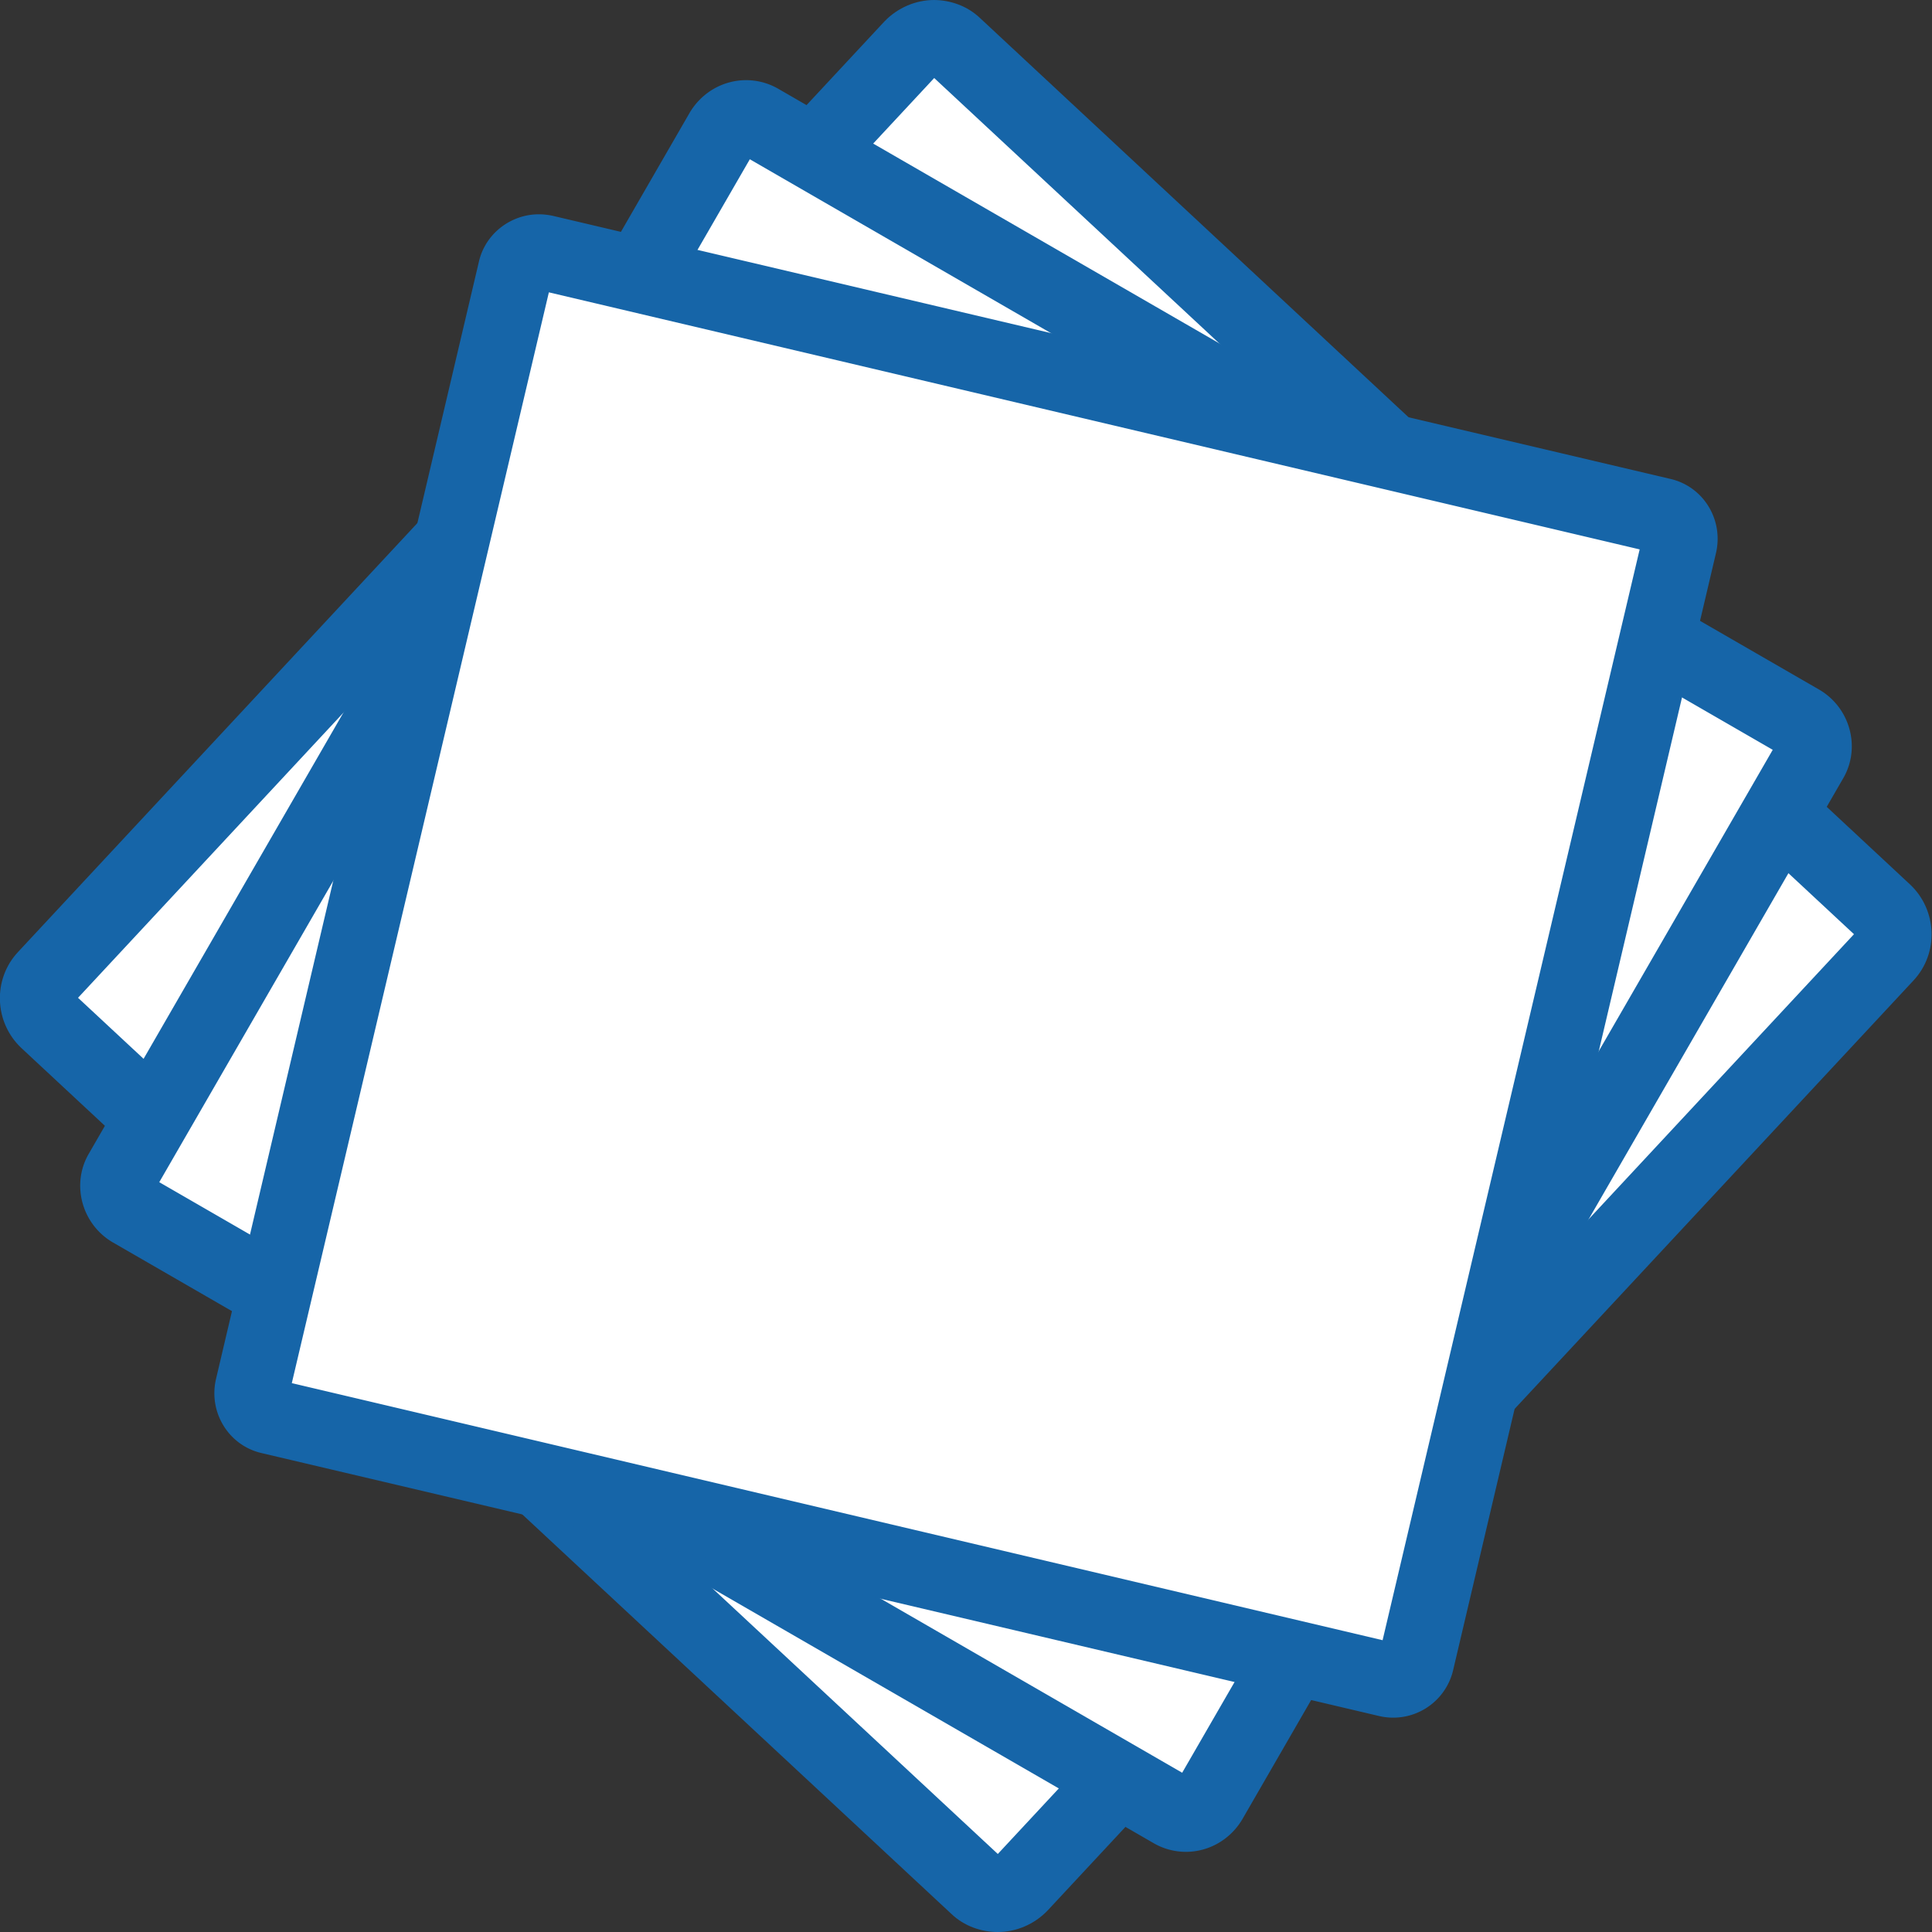 <svg xmlns="http://www.w3.org/2000/svg" viewBox="0 0 36.15 36.15"><rect x="0" y="0" width="36.15" height="36.15" fill="#333333" stroke="none"/><path fill="#fff" d="M18.67 35.45a.56.56 0 0 1-.39-.15L.88 19.09a.58.58 0 0 1-.03-.81L17.06.88a.56.56 0 0 1 .42-.18c.15 0 .28.05.39.15l17.4 16.2c.23.21.24.58.03.81l-16.2 17.4a.56.56 0 0 1-.42.18Z"/><path fill="#1665a8" d="m17.48 1.46 17.21 16.02-16.02 17.21L1.46 18.67 17.48 1.46m0-1.46c-.34 0-.68.14-.93.4L.34 17.81c-.48.51-.45 1.32.06 1.8l17.4 16.2c.24.23.56.34.87.34.34 0 .68-.14.93-.4l16.2-17.4c.48-.51.45-1.32-.06-1.8L18.34.34C18.1.11 17.78 0 17.47 0Z"/><path fill="#fff" d="M22.19 33.95c-.09 0-.17-.02-.25-.07L2.45 22.63a.505.505 0 0 1-.18-.69L13.52 2.45a.5.5 0 0 1 .69-.18L33.7 13.52c.24.14.32.45.18.69L22.63 33.7a.52.52 0 0 1-.44.25Z"/><path fill="#1665a8" d="m14.03 2.98 19.14 11.05-11.05 19.14L2.98 22.12 14.03 2.98m-.07-1.48c-.42 0-.82.22-1.05.6L1.66 21.59c-.33.57-.13 1.31.44 1.65l19.49 11.25c.19.11.4.16.6.16.42 0 .82-.22 1.05-.6l11.25-19.49c.33-.57.13-1.31-.44-1.65L14.56 1.66a1.2 1.2 0 0 0-.6-.16Z"/><path fill="#fff" d="M26.07 31.44s-.07 0-.1-.01L5.06 26.51a.475.475 0 0 1-.28-.2.498.498 0 0 1-.06-.34L9.65 5.06c.05-.2.23-.35.44-.35.03 0 .07 0 .1.01L31.1 9.64c.24.06.39.3.33.54l-4.92 20.91a.45.45 0 0 1-.44.34Z"/><path fill="#1665a8" d="m10.27 5.47 20.41 4.81-4.81 20.41-20.41-4.81 4.81-20.41m-.19-1.46c-.52 0-1 .36-1.12.89L4.04 25.81c-.14.62.24 1.24.86 1.38l20.91 4.92a1.152 1.152 0 0 0 1.38-.86l4.92-20.91c.14-.62-.24-1.24-.86-1.38l-20.9-4.92c-.09-.02-.18-.03-.26-.03Z"/></svg>